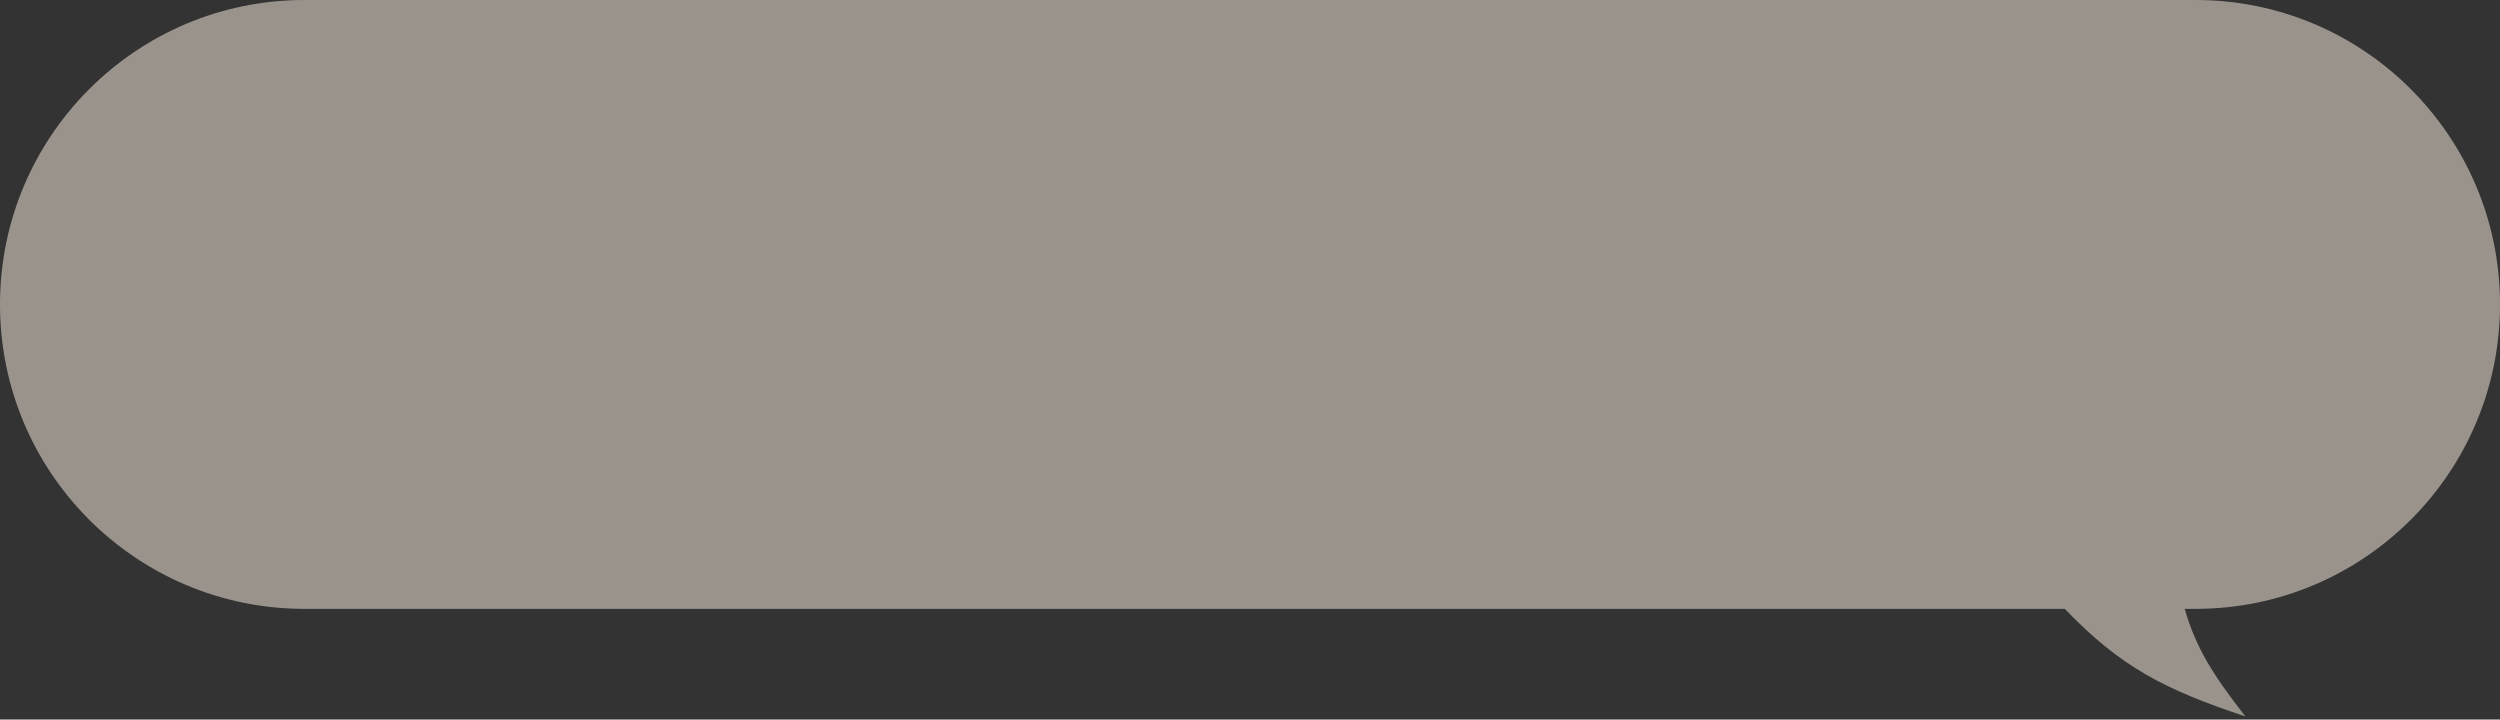 <?xml version="1.0" encoding="UTF-8"?> <svg xmlns="http://www.w3.org/2000/svg" viewBox="0 0 271.00 78.00" data-guides="{&quot;vertical&quot;:[],&quot;horizontal&quot;:[]}"><rect x="0" y="0" width="271.00" height="78.00" fill="#333333" stroke="none"/><path fill="#fff5e6" stroke="none" fill-opacity="0.5" stroke-width="1" stroke-opacity="1" clip-rule="evenodd" fill-rule="evenodd" id="tSvgbcbb7927ab" title="Path 1" d="M238 0C256.225 0 271 14.775 271 33C271 51.225 256.225 66 238 66C237.608 66 237.216 66 236.824 66C238.055 70.338 240.03 73.327 243.4 77.663C234.565 74.71 229.913 72.322 223.819 66C160.213 66 96.606 66 33 66C14.775 66 0 51.225 0 33C0 14.775 14.775 0 33 0C101.333 0 169.667 0 238 0Z"></path><defs></defs></svg> 